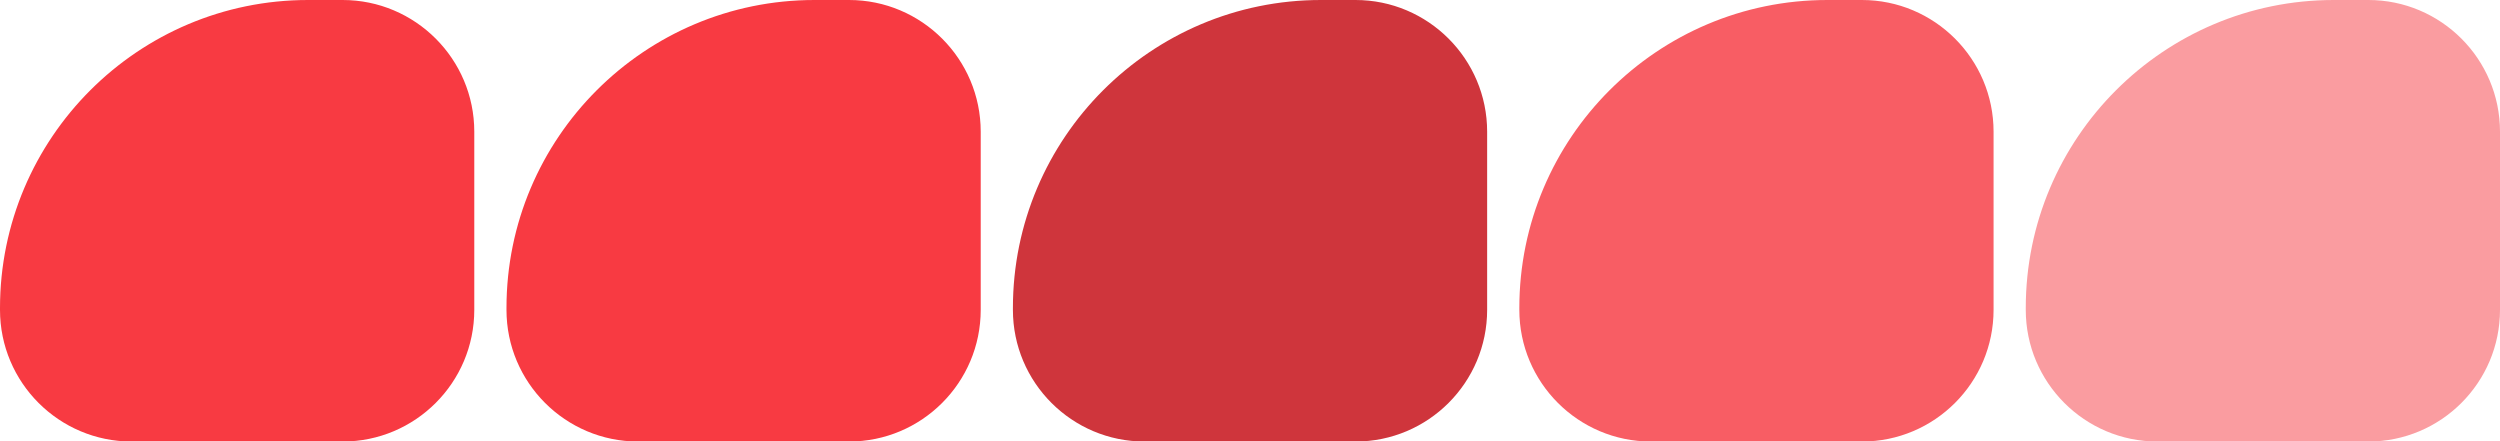 <?xml version="1.0" encoding="UTF-8" standalone="no"?><svg xmlns="http://www.w3.org/2000/svg" xmlns:xlink="http://www.w3.org/1999/xlink" data-name="Layer 1" fill="#000000" height="86.5" preserveAspectRatio="xMidYMid meet" version="1" viewBox="0.0 0.0 490.0 86.5" width="490" zoomAndPan="magnify"><g id="change1_1"><path d="M60.38,0h6.77C81.39,0,92.96,11.57,92.96,25.81V60.73c0,14.25-11.57,25.81-25.81,25.81H25.81c-14.25,0-25.81-11.57-25.81-25.81v-.35C0,27.06,27.06,0,60.38,0Z" fill="#f83a42"/></g><g id="change2_1"><path d="M258.9,0h6.77C279.91,0,291.48,11.57,291.48,25.81V60.73c0,14.25-11.57,25.81-25.81,25.81h-41.33c-14.25,0-25.81-11.57-25.81-25.81v-.35C198.52,27.06,225.57,0,258.9,0Z" fill="#cf353c"/></g><g id="change3_1"><path d="M358.16,0h6.77C379.17,0,390.74,11.57,390.74,25.81V60.73c0,14.25-11.57,25.81-25.81,25.81h-41.33c-14.25,0-25.81-11.57-25.81-25.81v-.35C297.78,27.06,324.83,0,358.16,0Z" fill="#f85d64"/></g><g id="change4_1"><path d="M159.64,0h6.77C180.65,0,192.22,11.57,192.22,25.81V60.73c0,14.25-11.57,25.81-25.81,25.81h-41.33c-14.25,0-25.81-11.57-25.81-25.81v-.35C99.26,27.06,126.32,0,159.64,0Z" fill="#f83a42"/></g><g id="change5_1"><path d="M457.42,0h6.77C478.43,0,490,11.57,490,25.81V60.73c0,14.25-11.57,25.81-25.81,25.81h-41.33c-14.25,0-25.81-11.57-25.81-25.81v-.35C397.04,27.06,424.09,0,457.42,0Z" fill="#fa9ca0"/></g></svg>
